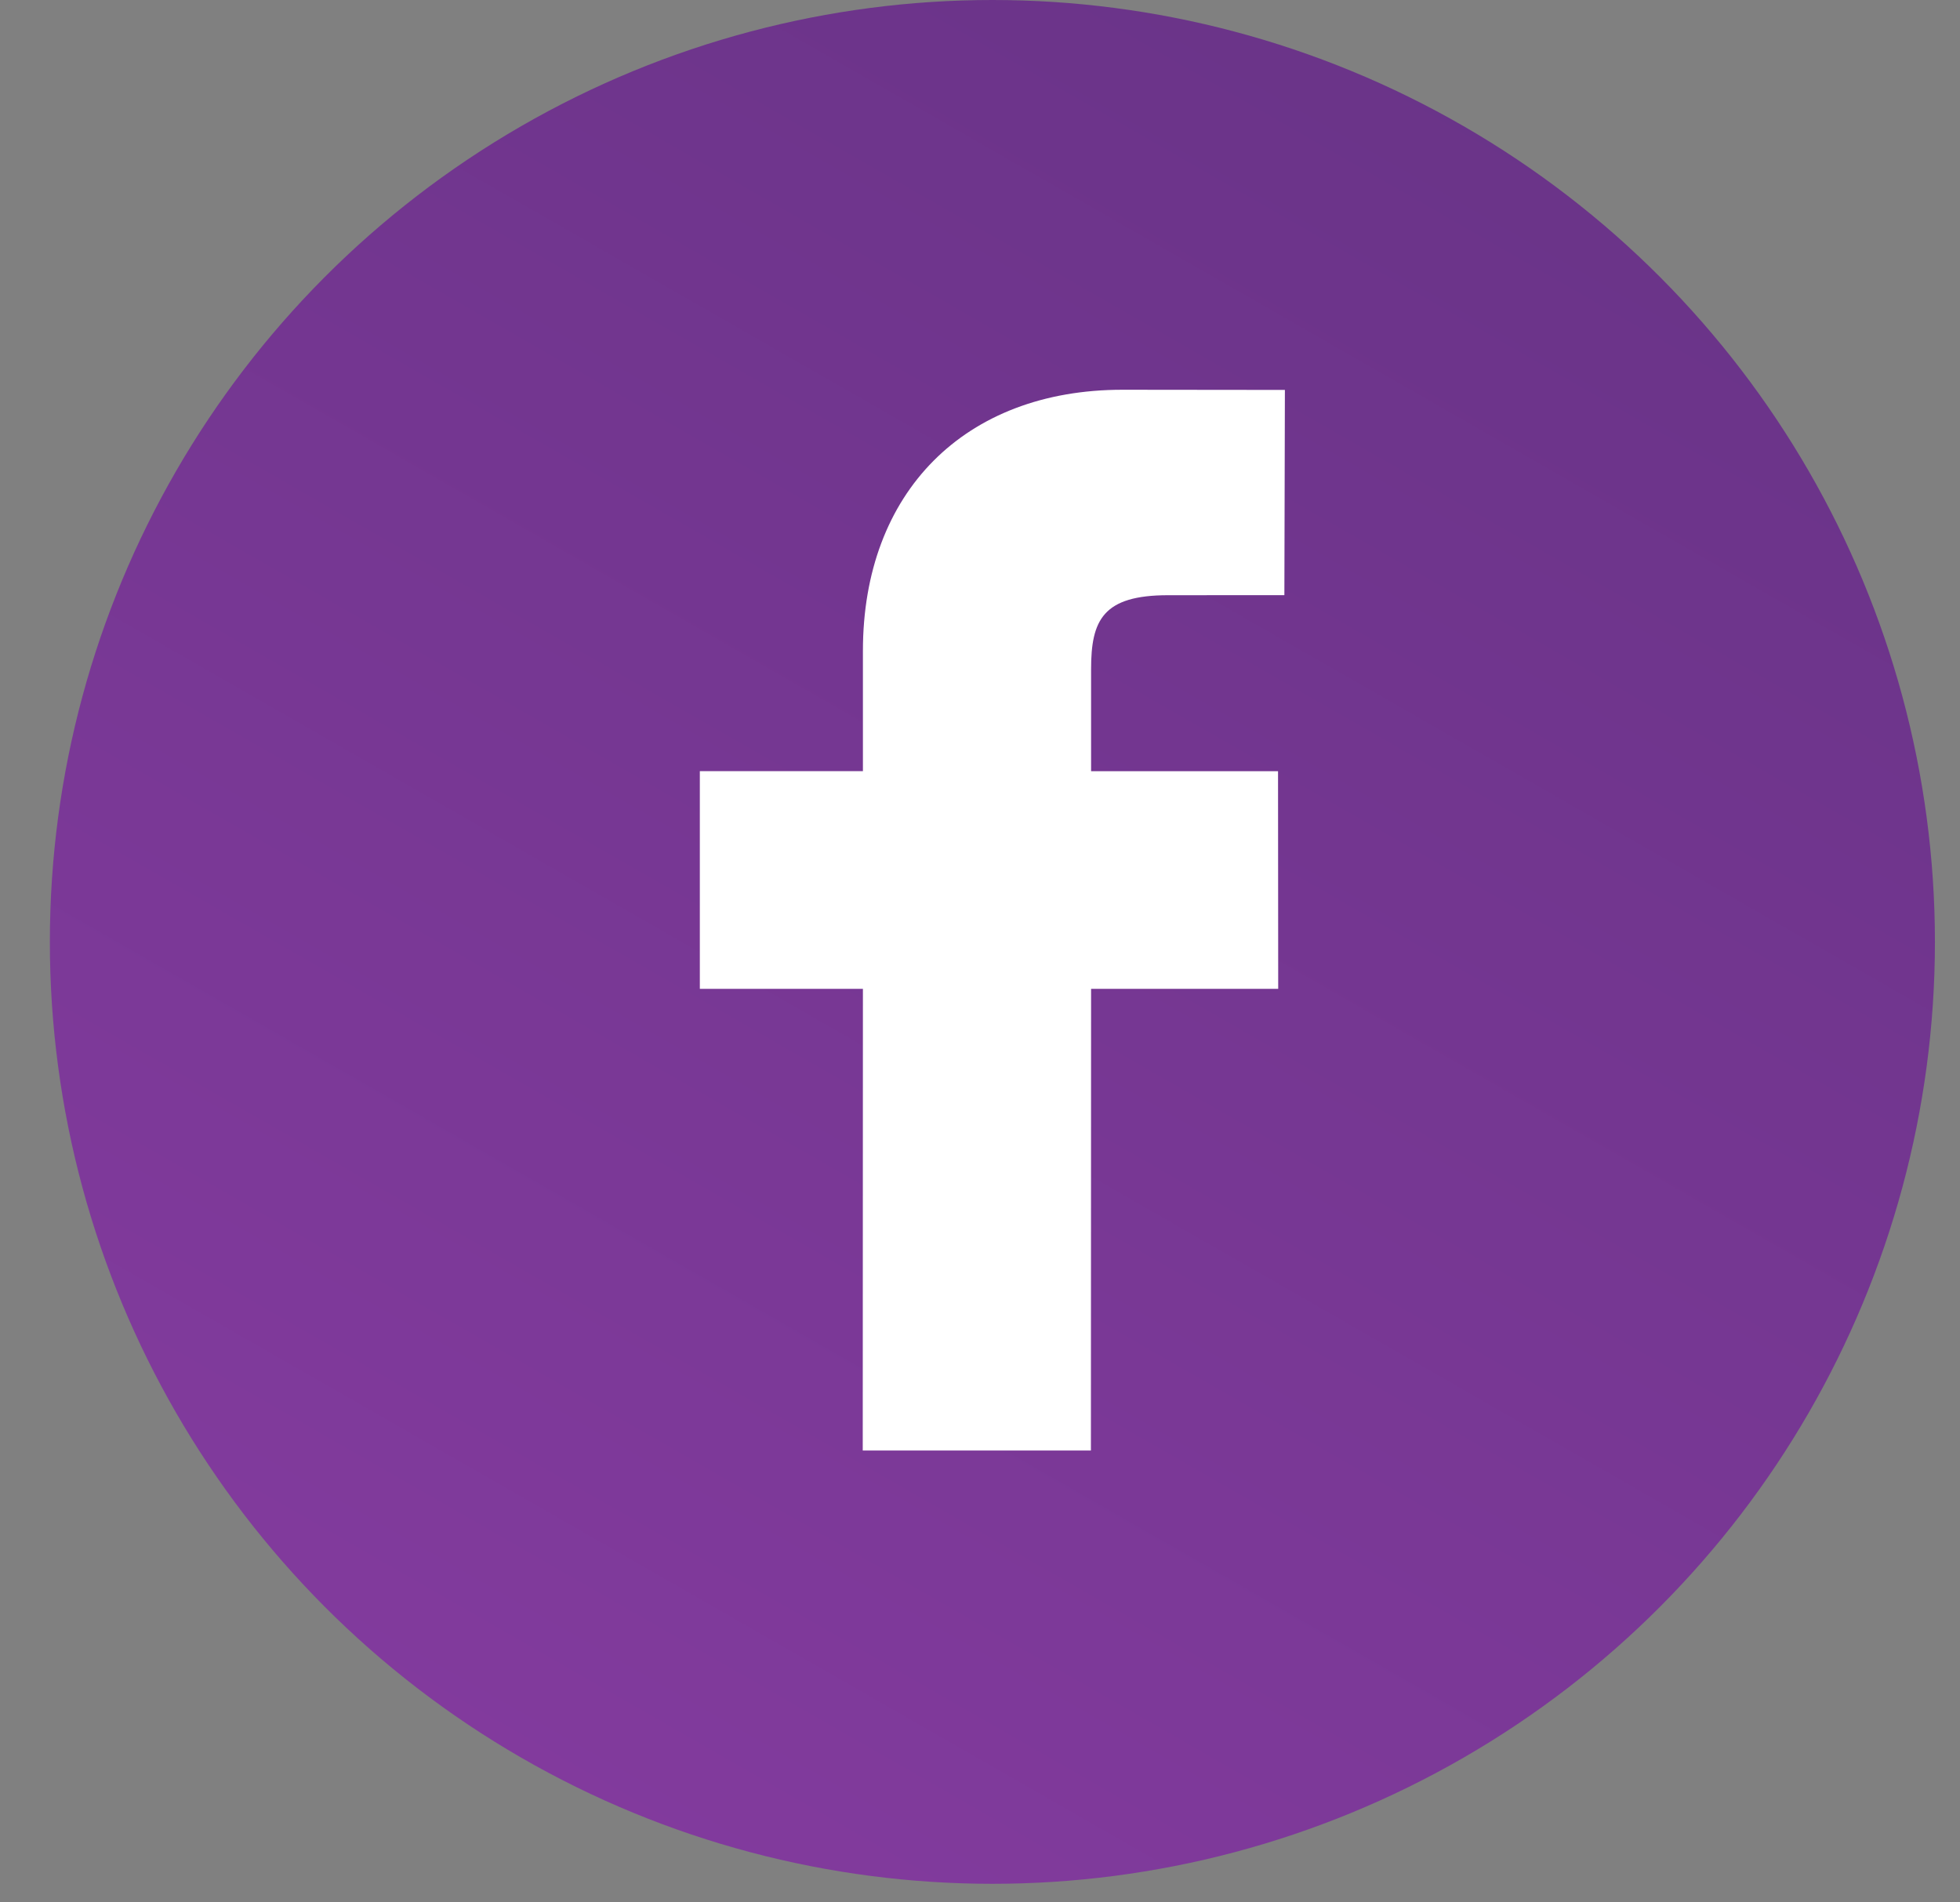<svg width="34" height="33" viewBox="0 0 34 33" fill="none" xmlns="http://www.w3.org/2000/svg">
<rect x="0" y="0" width="34" height="33" fill="#808080" stroke="none"/>
<ellipse cx="17.215" cy="16.339" rx="16.35" ry="16.339" fill="url(#paint0_linear_260_75)"/>
<path d="M22.289 6.764L19.47 6.761C16.735 6.761 14.969 8.538 14.969 11.29V13.377H12.14V17.153H14.969L14.966 25.162H18.924L18.927 17.153H22.173L22.17 13.378H18.927V11.607C18.927 10.756 19.133 10.325 20.263 10.325L22.28 10.324L22.289 6.764Z" fill="white"/>
<defs>
<linearGradient id="paint0_linear_260_75" x1="46.85" y1="-16.85" x2="0.912" y2="63.341" gradientUnits="userSpaceOnUse">
<stop stop-color="#572E78"/>
<stop offset="1" stop-color="#9941B1"/>
</linearGradient>
</defs>
</svg>
